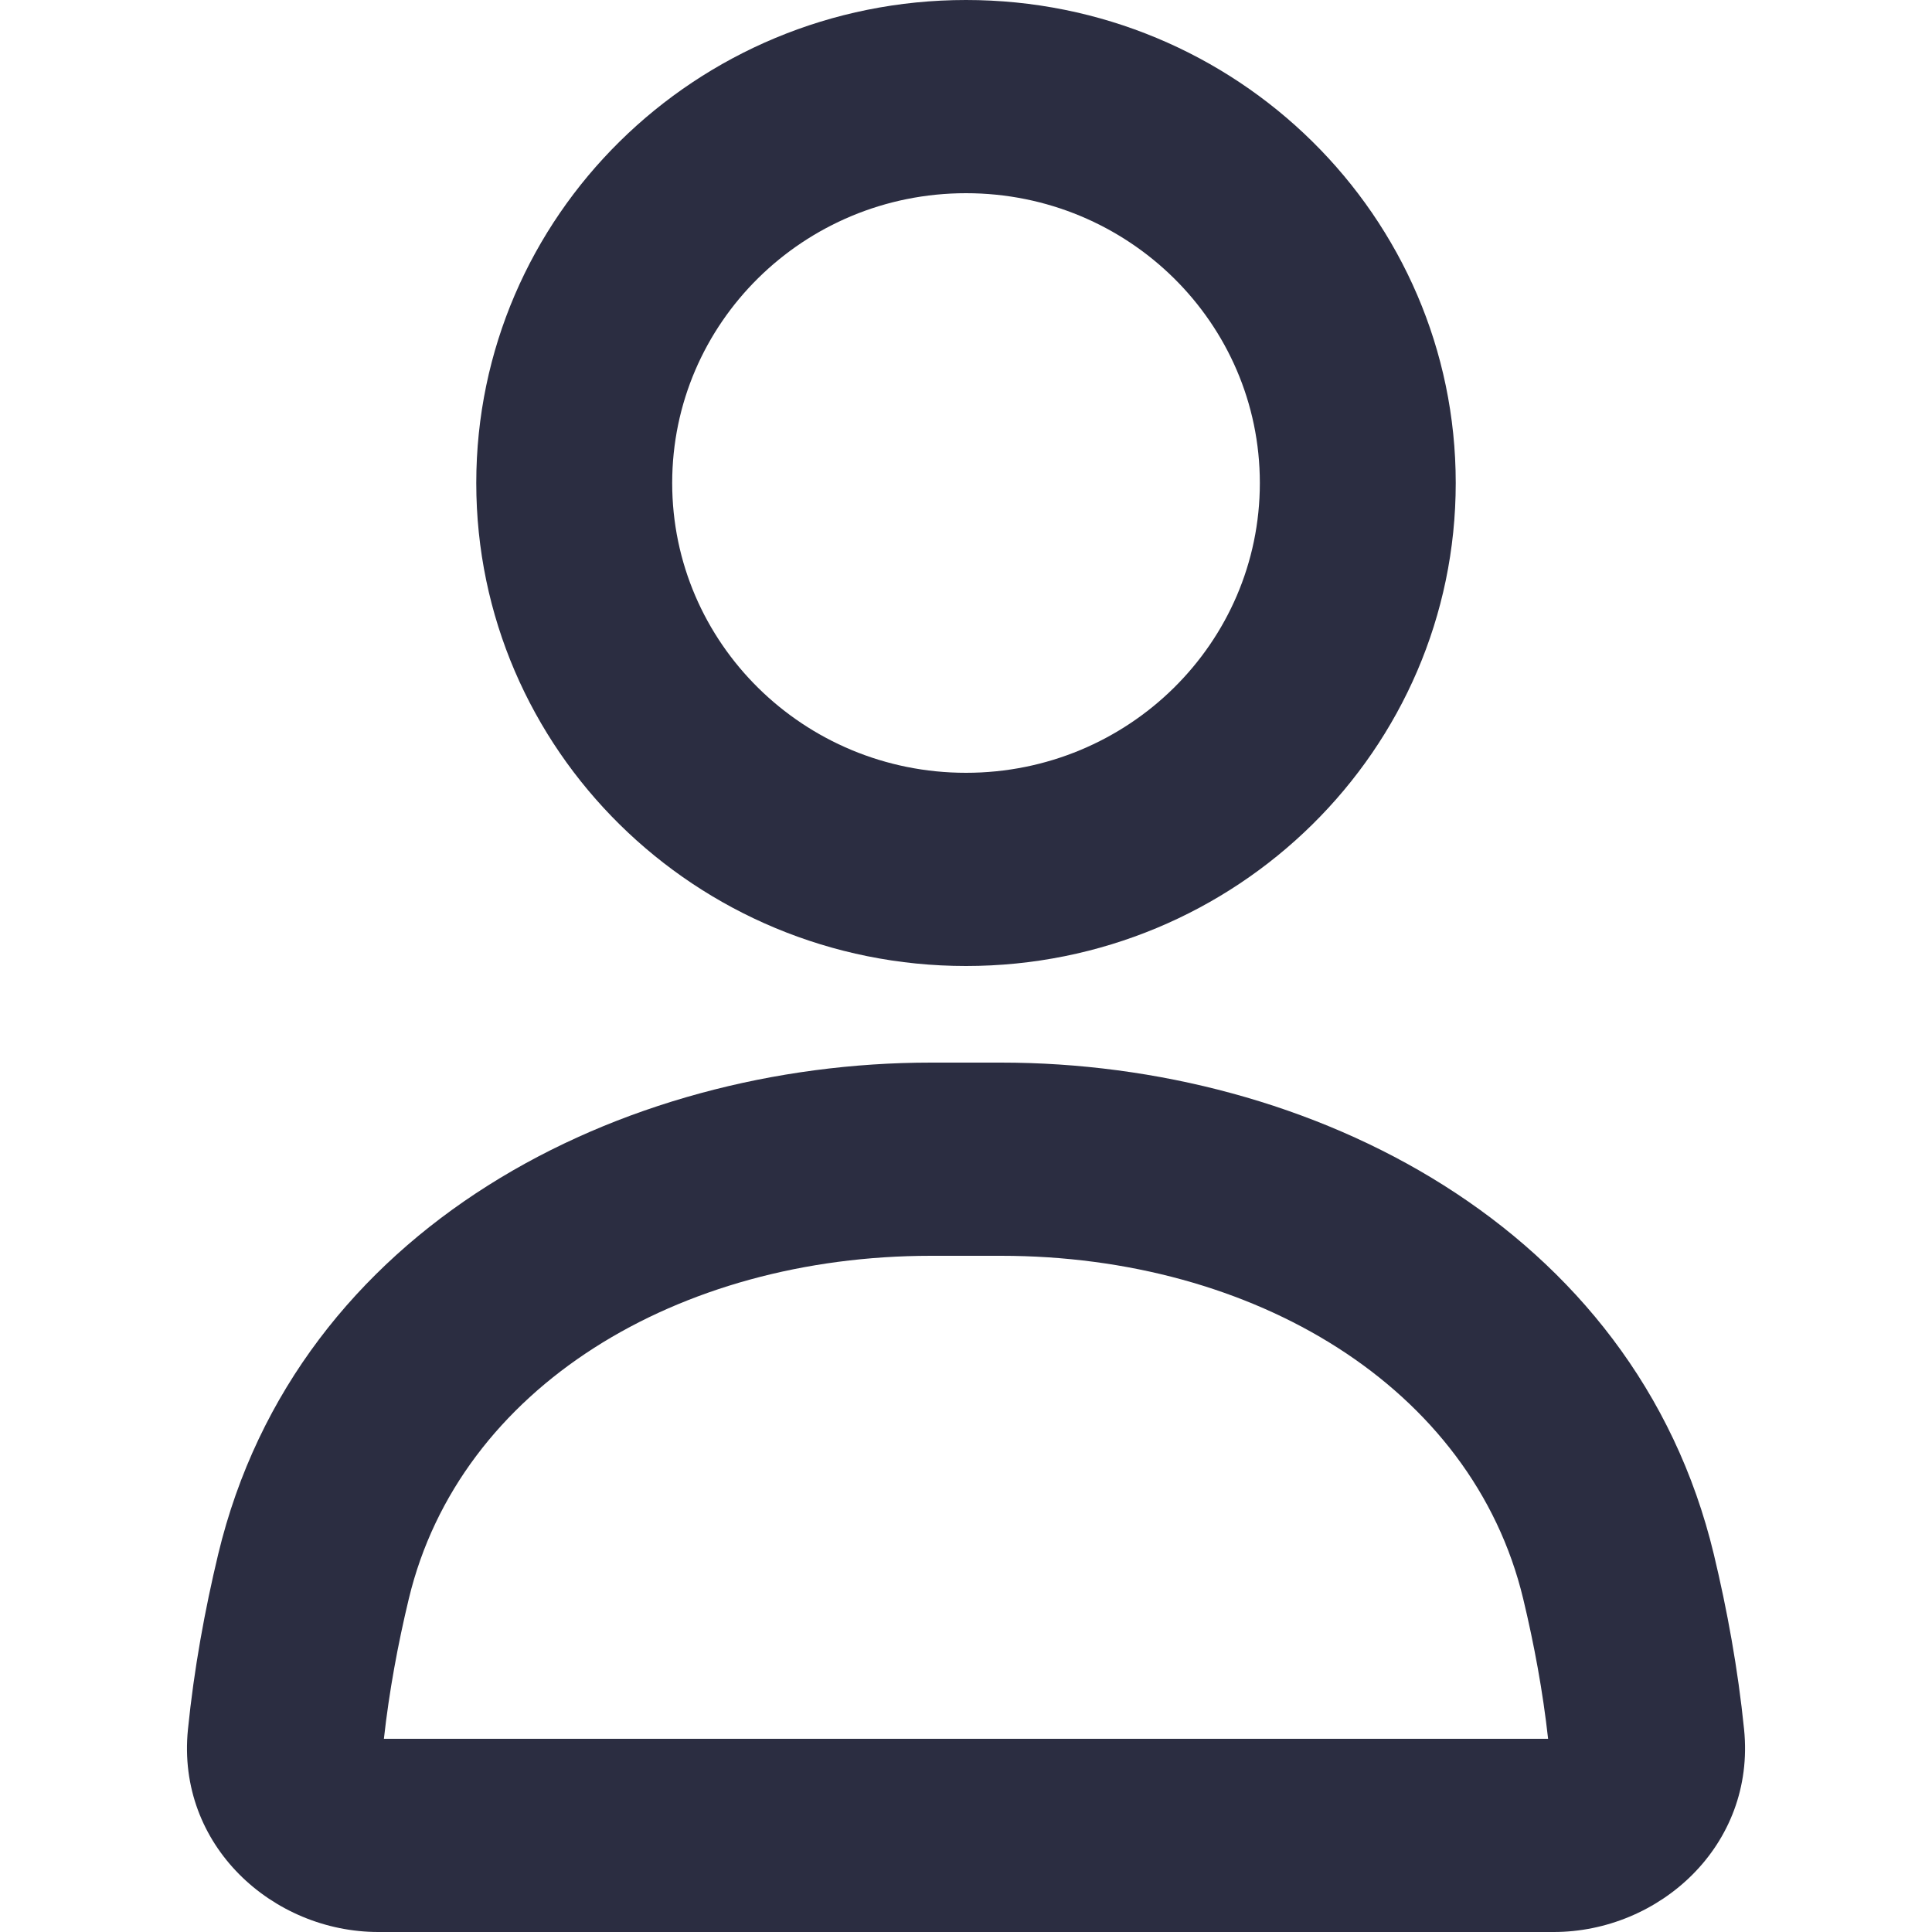 <svg width="64" height="64" viewBox="0 0 64 64" fill="none" xmlns="http://www.w3.org/2000/svg">
<path fill-rule="evenodd" clip-rule="evenodd" d="M32 0C23.041 0 15.777 7.163 15.777 16C15.777 24.837 23.041 32 32 32C40.96 32 48.223 24.837 48.223 16C48.223 7.163 40.96 0 32 0ZM22.267 16C22.267 10.698 26.624 6.4 32 6.4C37.376 6.4 41.734 10.698 41.734 16C41.734 21.302 37.376 25.6 32 25.6C26.624 25.6 22.267 21.302 22.267 16Z" fill="#2B2D41"/>
<path fill-rule="evenodd" clip-rule="evenodd" d="M30.84 35.2C20.588 35.2 9.834 40.624 7.227 51.489C6.785 53.334 6.428 55.285 6.226 57.288C5.837 61.136 9.039 64 12.533 64H51.467C54.962 64 58.163 61.136 57.775 57.288C57.572 55.285 57.215 53.334 56.773 51.489C54.166 40.624 43.412 35.2 33.16 35.2H30.84ZM13.542 52.963C15.225 45.947 22.463 41.6 30.84 41.6H33.16C41.537 41.6 48.775 45.947 50.458 52.963C50.821 54.474 51.109 56.033 51.283 57.6H12.717C12.891 56.033 13.179 54.474 13.542 52.963Z" fill="#2B2D41"/>
</svg>
